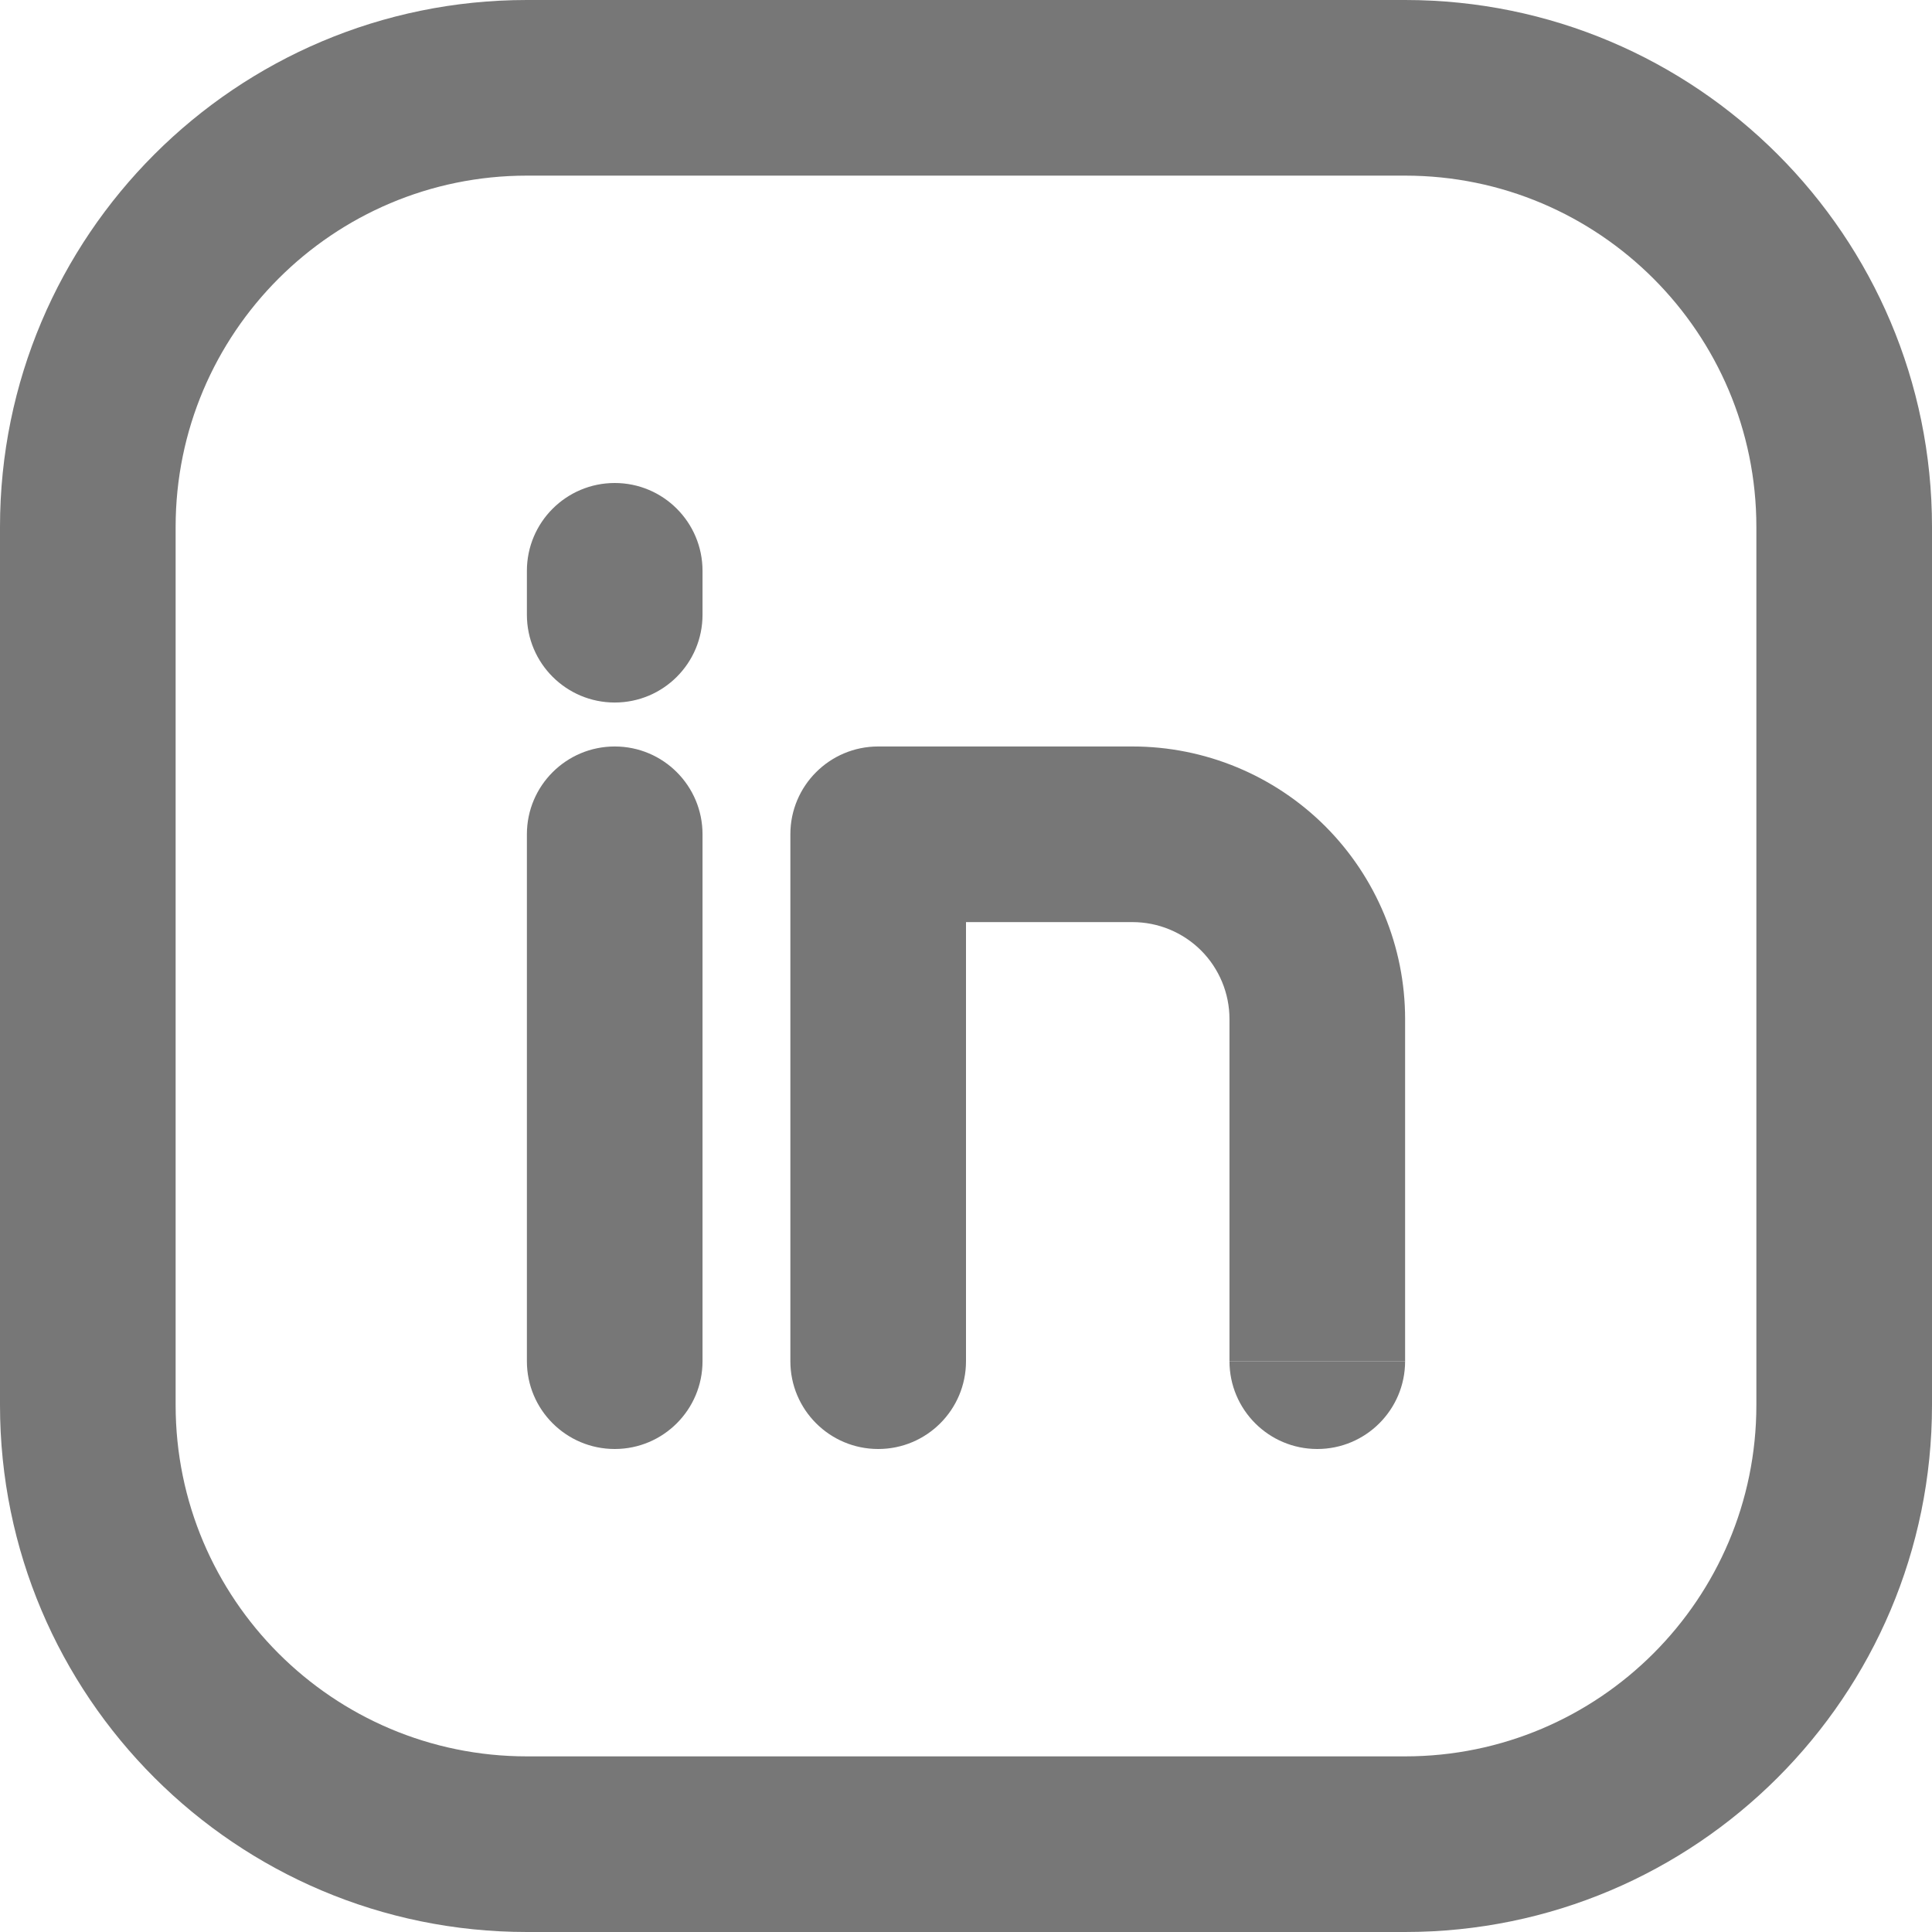 <svg width="32" height="32" viewBox="0 0 32 32" fill="none" xmlns="http://www.w3.org/2000/svg">
<path d="M11.636 9.455C11.636 8.651 10.985 8 10.182 8C9.379 8 8.727 8.651 8.727 9.455V10.182C8.727 10.985 9.379 11.636 10.182 11.636C10.985 11.636 11.636 10.985 11.636 10.182V9.455Z" fill="#777777"/>
<path d="M11.636 13.818C11.636 13.015 10.985 12.364 10.182 12.364C9.379 12.364 8.727 13.015 8.727 13.818V22.546C8.727 23.349 9.379 24 10.182 24C10.985 24 11.636 23.349 11.636 22.546V13.818Z" fill="#777777"/>
<path d="M13.091 13.818C13.091 13.015 13.742 12.364 14.546 12.364H18.758C19.956 12.364 21.103 12.84 21.949 13.684L21.952 13.687C22.796 14.533 23.273 15.68 23.273 16.878V22.545L20.364 22.545V16.878C20.364 16.454 20.195 16.045 19.894 15.743C19.591 15.441 19.182 15.273 18.758 15.273H16V22.546C16 23.349 15.349 24 14.546 24C13.742 24 13.091 23.349 13.091 22.546V13.818Z" fill="#777777"/>
<path d="M23.273 22.545C23.273 23.348 22.622 24 21.818 24C21.015 24 20.364 23.349 20.364 22.545L23.273 22.545Z" fill="#777777"/>
<path fill-rule="evenodd" clip-rule="evenodd" d="M8.727 0C3.909 0 0 3.909 0 8.727V23.273C0 28.091 3.909 32 8.727 32H23.273C28.091 32 32 28.091 32 23.273V8.727C32 3.909 28.091 0 23.273 0H8.727ZM2.909 8.727C2.909 5.516 5.516 2.909 8.727 2.909H23.273C26.484 2.909 29.091 5.516 29.091 8.727V23.273C29.091 26.484 26.484 29.091 23.273 29.091H8.727C5.516 29.091 2.909 26.484 2.909 23.273V8.727Z" fill="#777777"/>
</svg>
